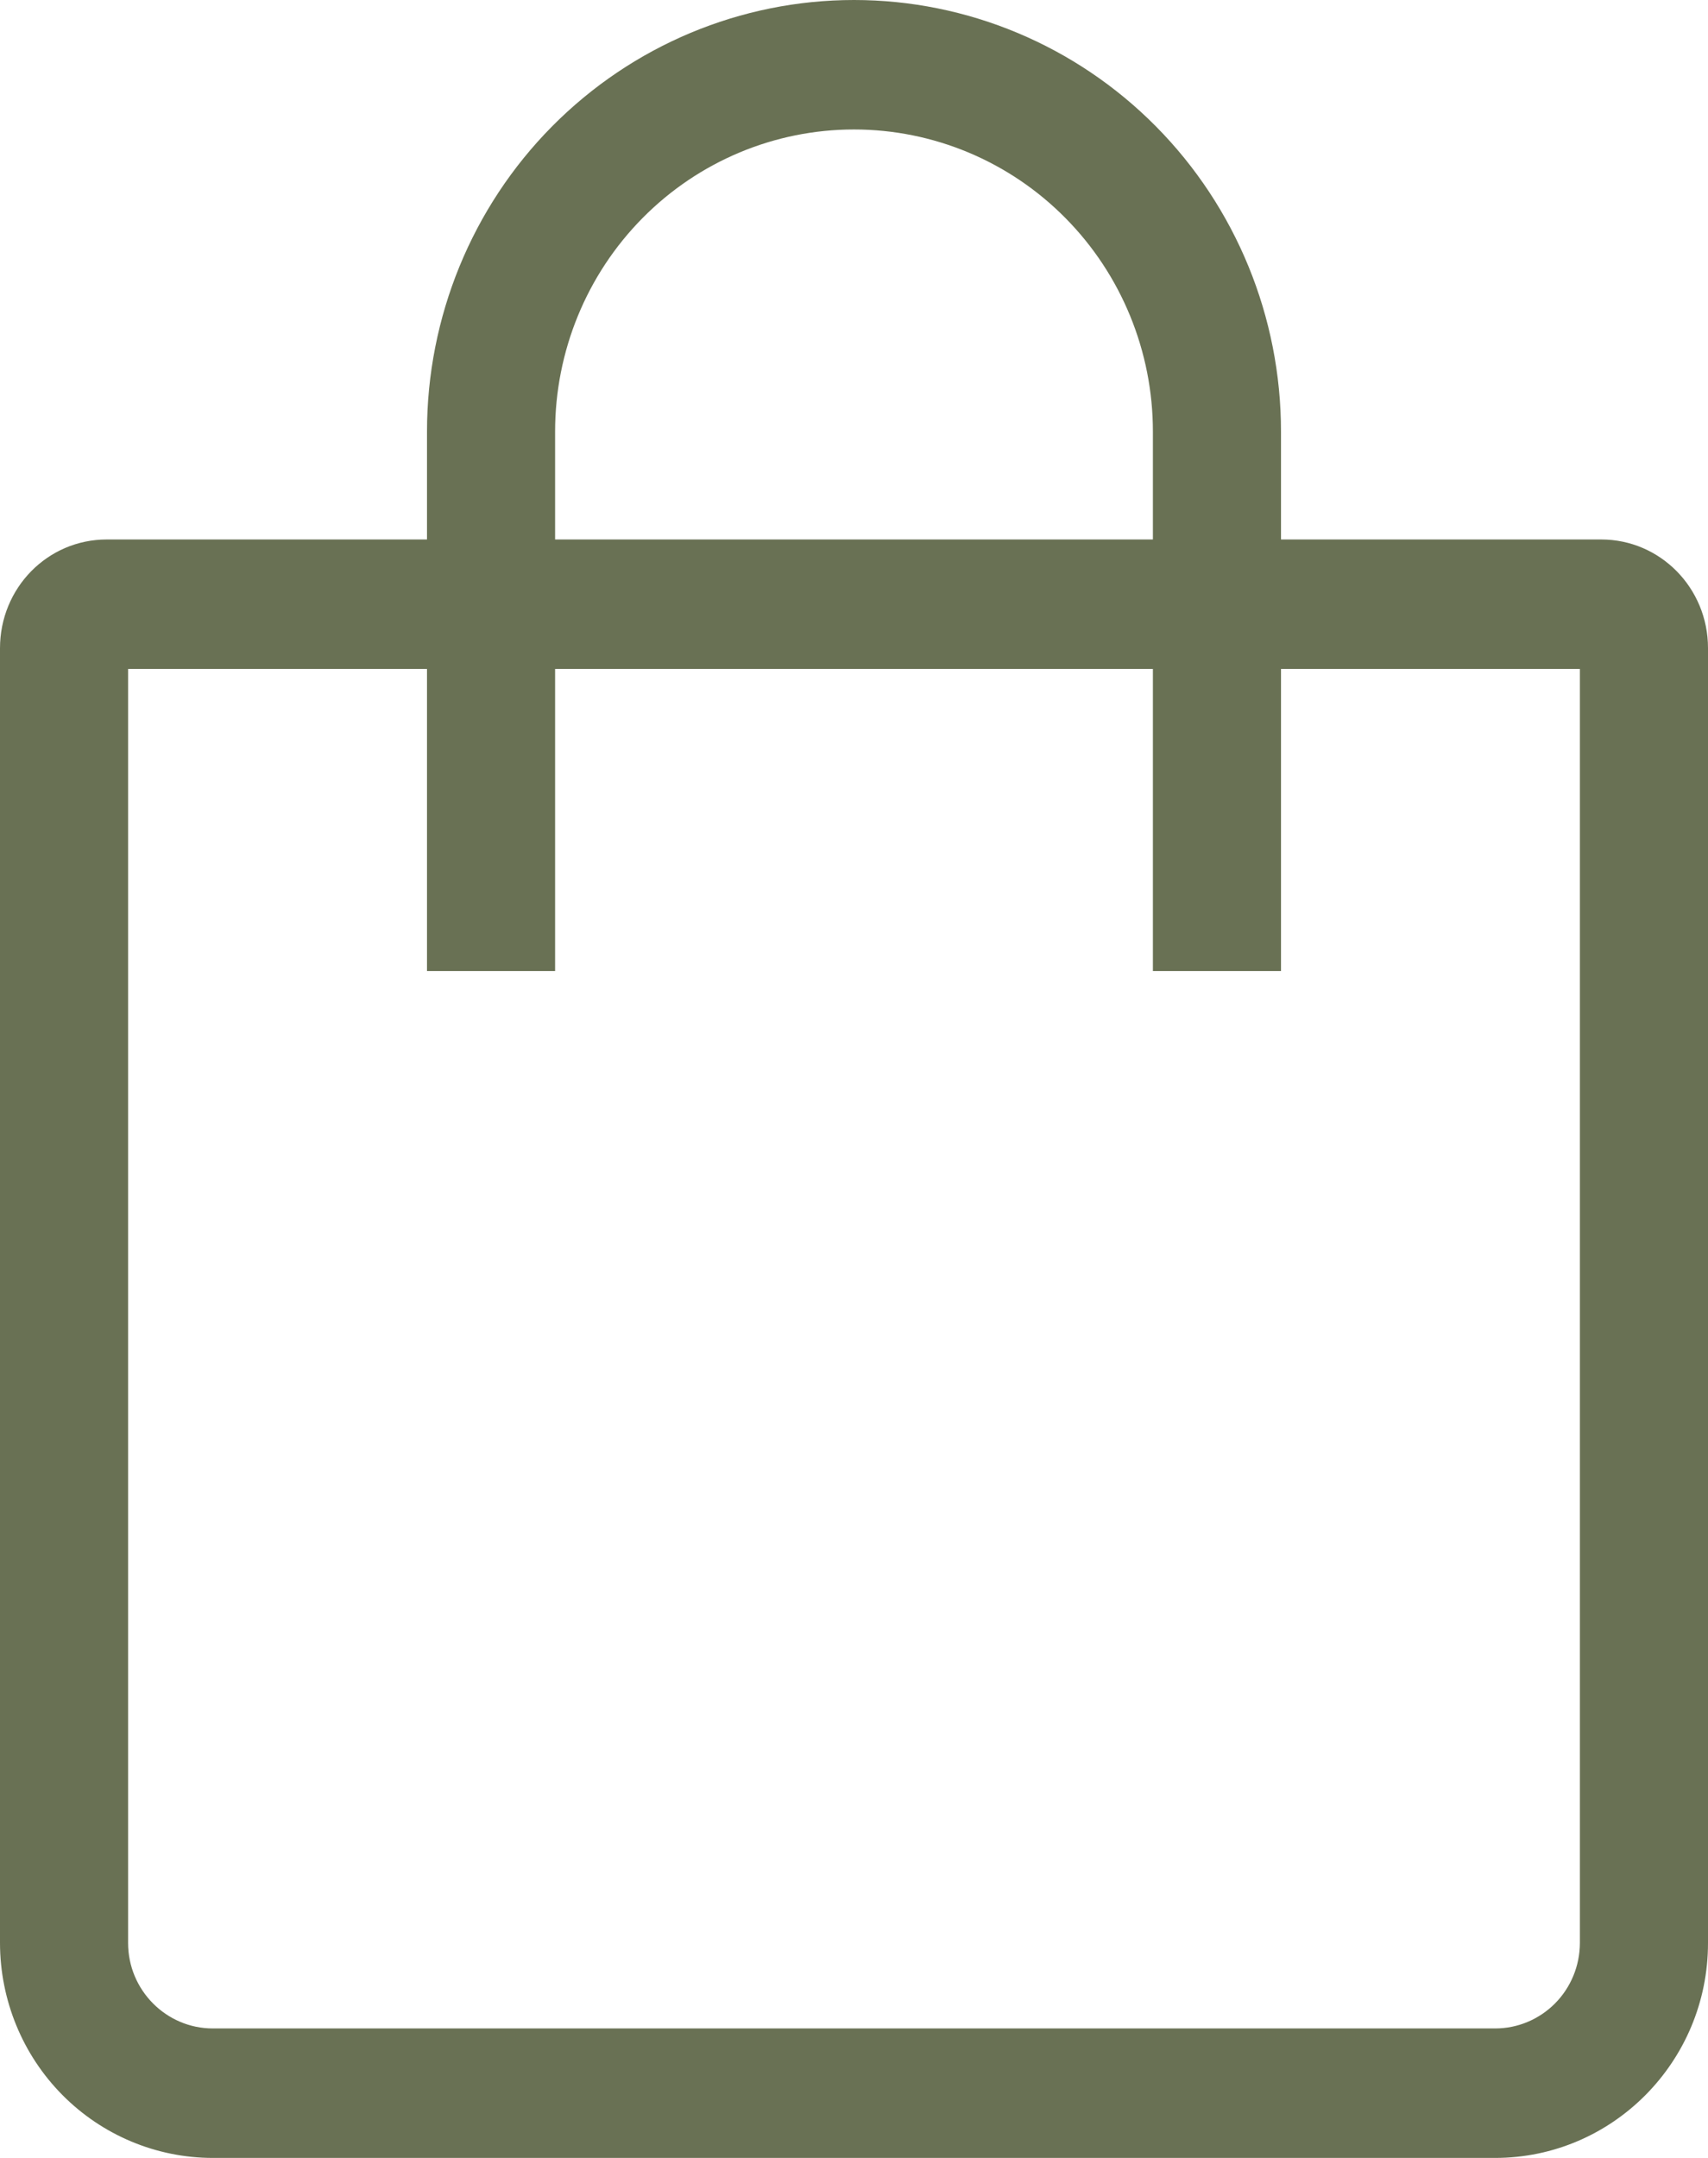 <svg width="19" height="24" viewBox="0 0 19 24" fill="none" xmlns="http://www.w3.org/2000/svg">
<path fill-rule="evenodd" clip-rule="evenodd" d="M4.75 6V4.8C4.75 3.527 5.25 2.306 6.141 1.406C7.032 0.506 8.24 0 9.5 0C10.76 0 11.968 0.506 12.859 1.406C13.75 2.306 14.25 3.527 14.25 4.8V6H17.812C18.468 6 19 6.539 19 7.208V21.61C19 22.93 17.937 24 16.632 24H2.368C1.74 24 1.138 23.748 0.694 23.3C0.25 22.852 0.001 22.244 0 21.61V7.21C0 6.54 0.528 6 1.188 6H4.75ZM6.175 6H12.825V4.8C12.825 3.909 12.475 3.054 11.851 2.424C11.228 1.794 10.382 1.44 9.5 1.44C8.618 1.44 7.772 1.794 7.149 2.424C6.525 3.054 6.175 3.909 6.175 4.8V6ZM4.75 7.44H1.425V21.61C1.425 22.133 1.848 22.56 2.368 22.56H16.632C16.882 22.56 17.121 22.46 17.298 22.282C17.475 22.104 17.574 21.862 17.575 21.61V7.44H14.25V10.8H12.825V7.44H6.175V10.8H4.75V7.44Z" fill="#697154"/>
</svg>
